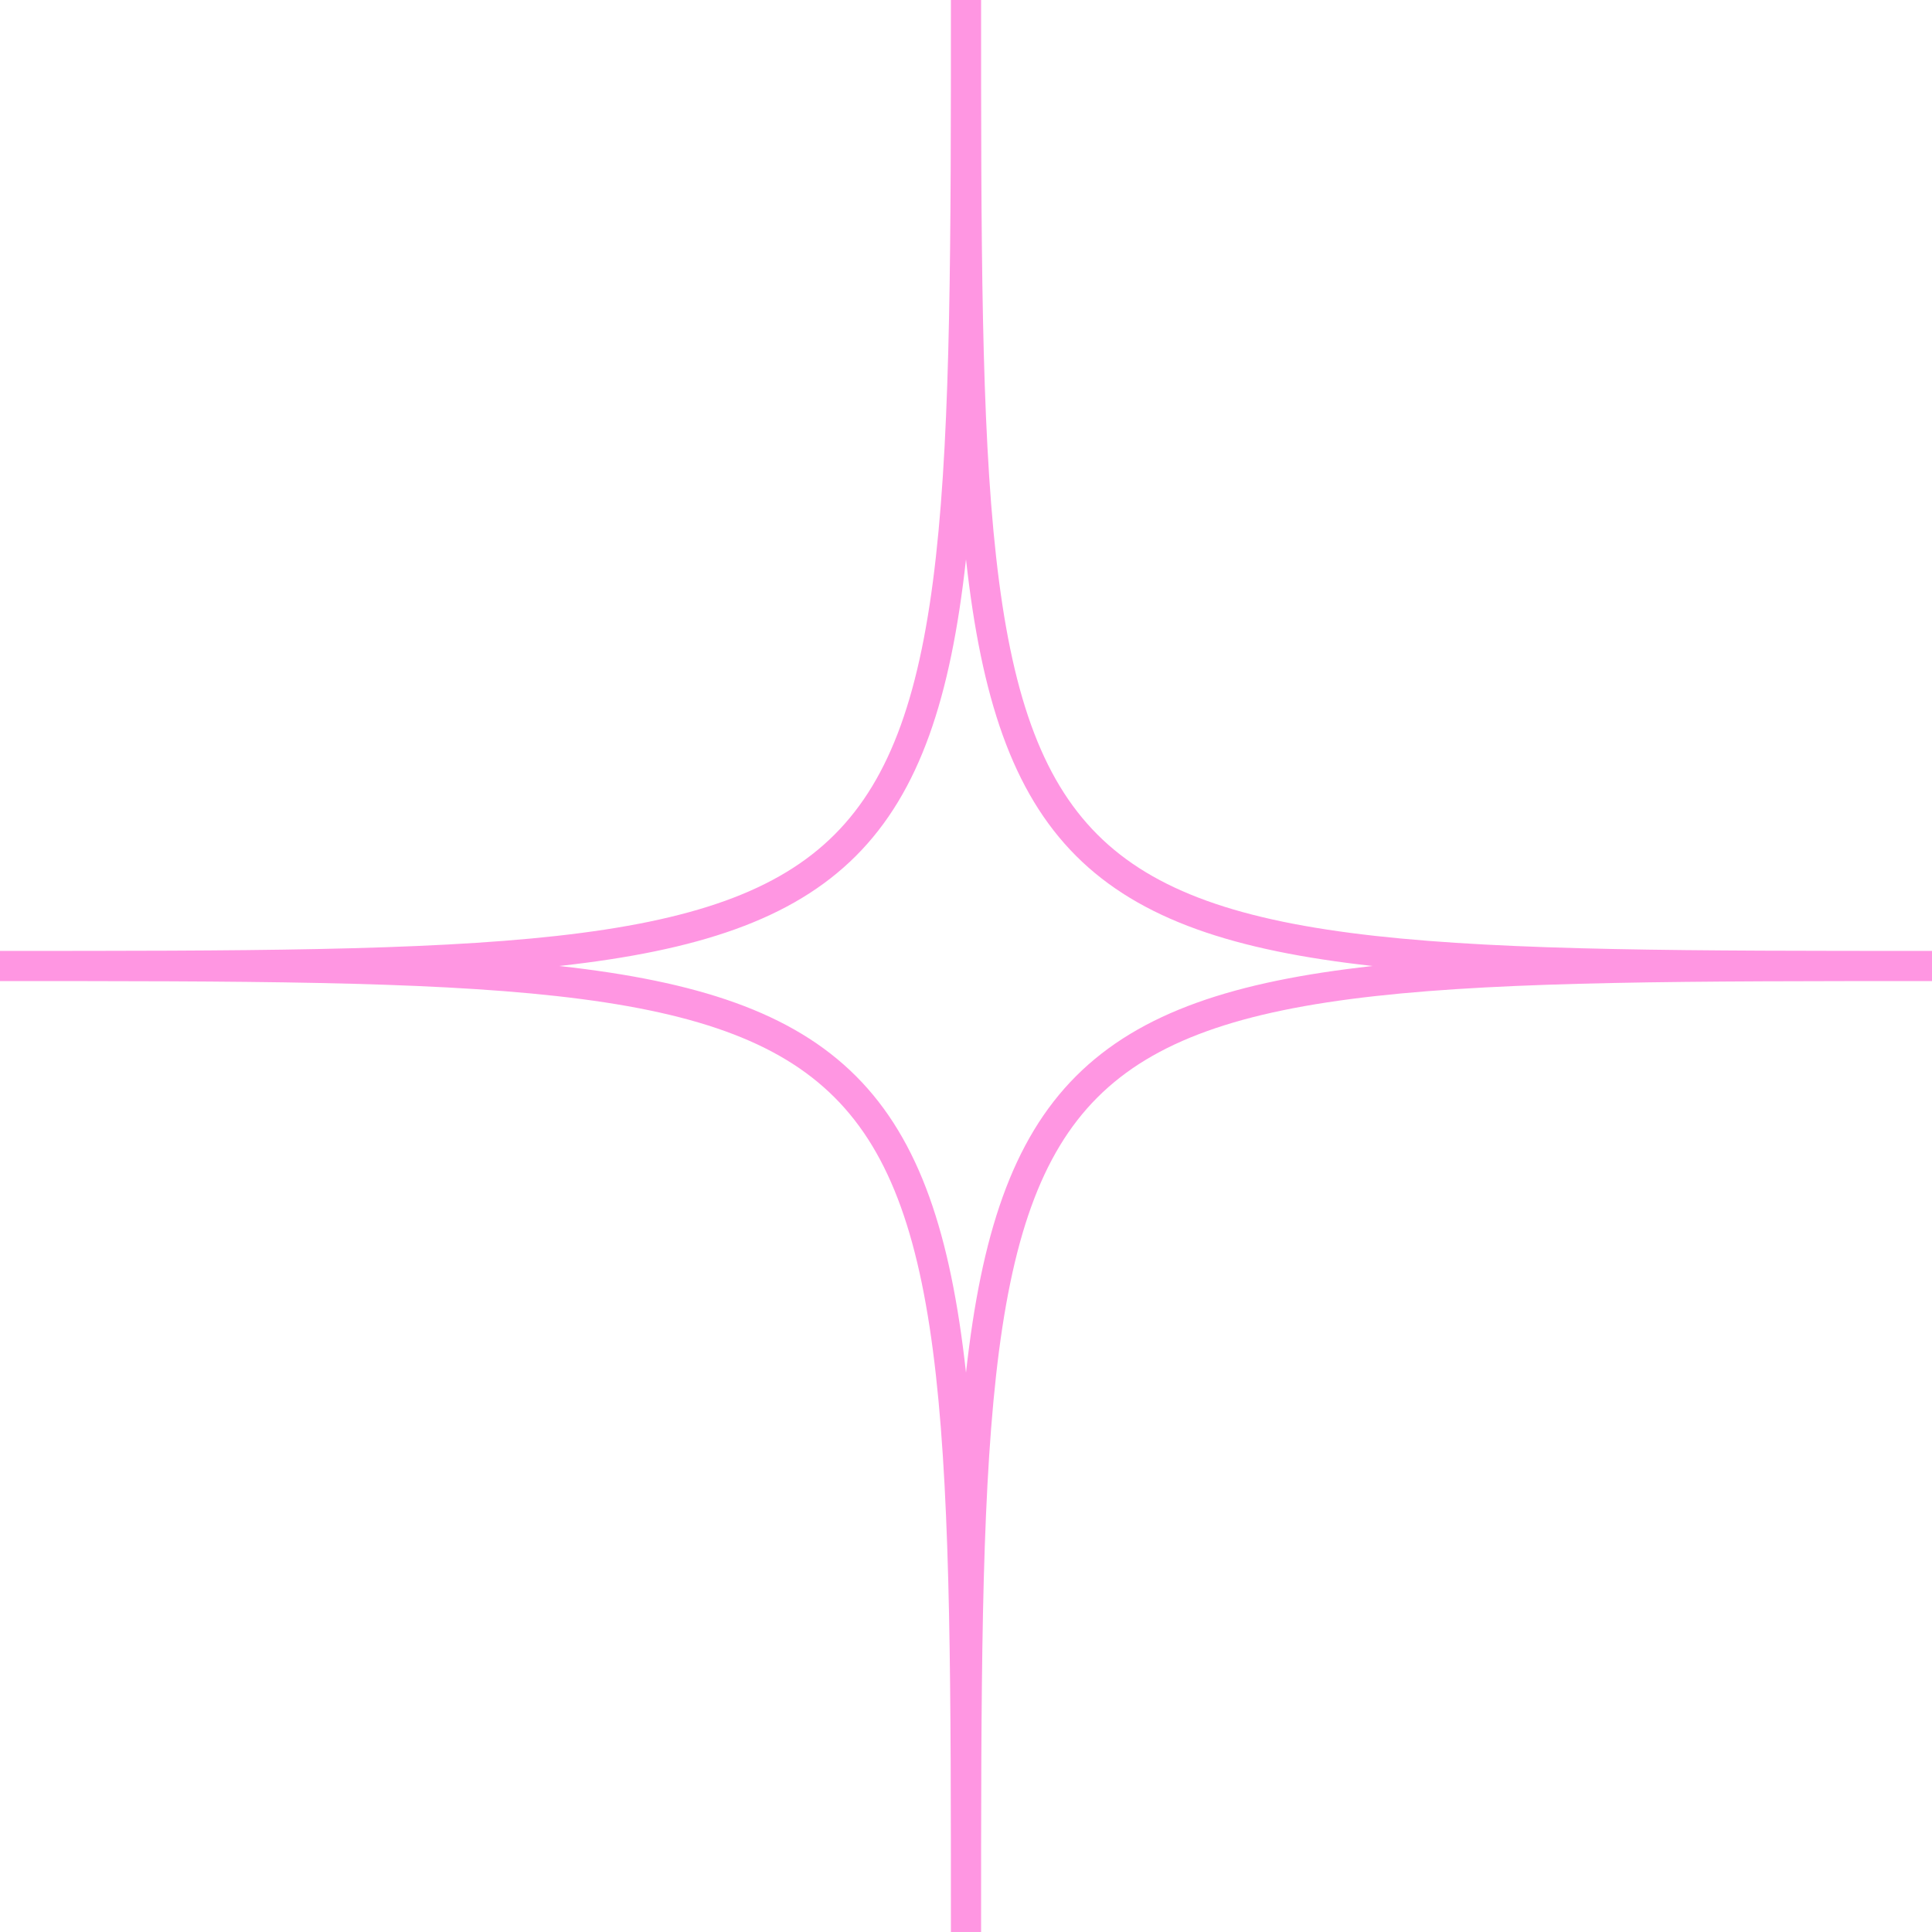 <?xml version="1.0" encoding="UTF-8"?> <svg xmlns="http://www.w3.org/2000/svg" width="64" height="64" viewBox="0 0 64 64" fill="none"> <path d="M0 32C32 32 32 31.999 32 0C32 31.999 32 32 64 32C32 32 32 32 32 64C32 32 32 32 0 32Z" stroke="#FF96E2"></path> </svg> 
